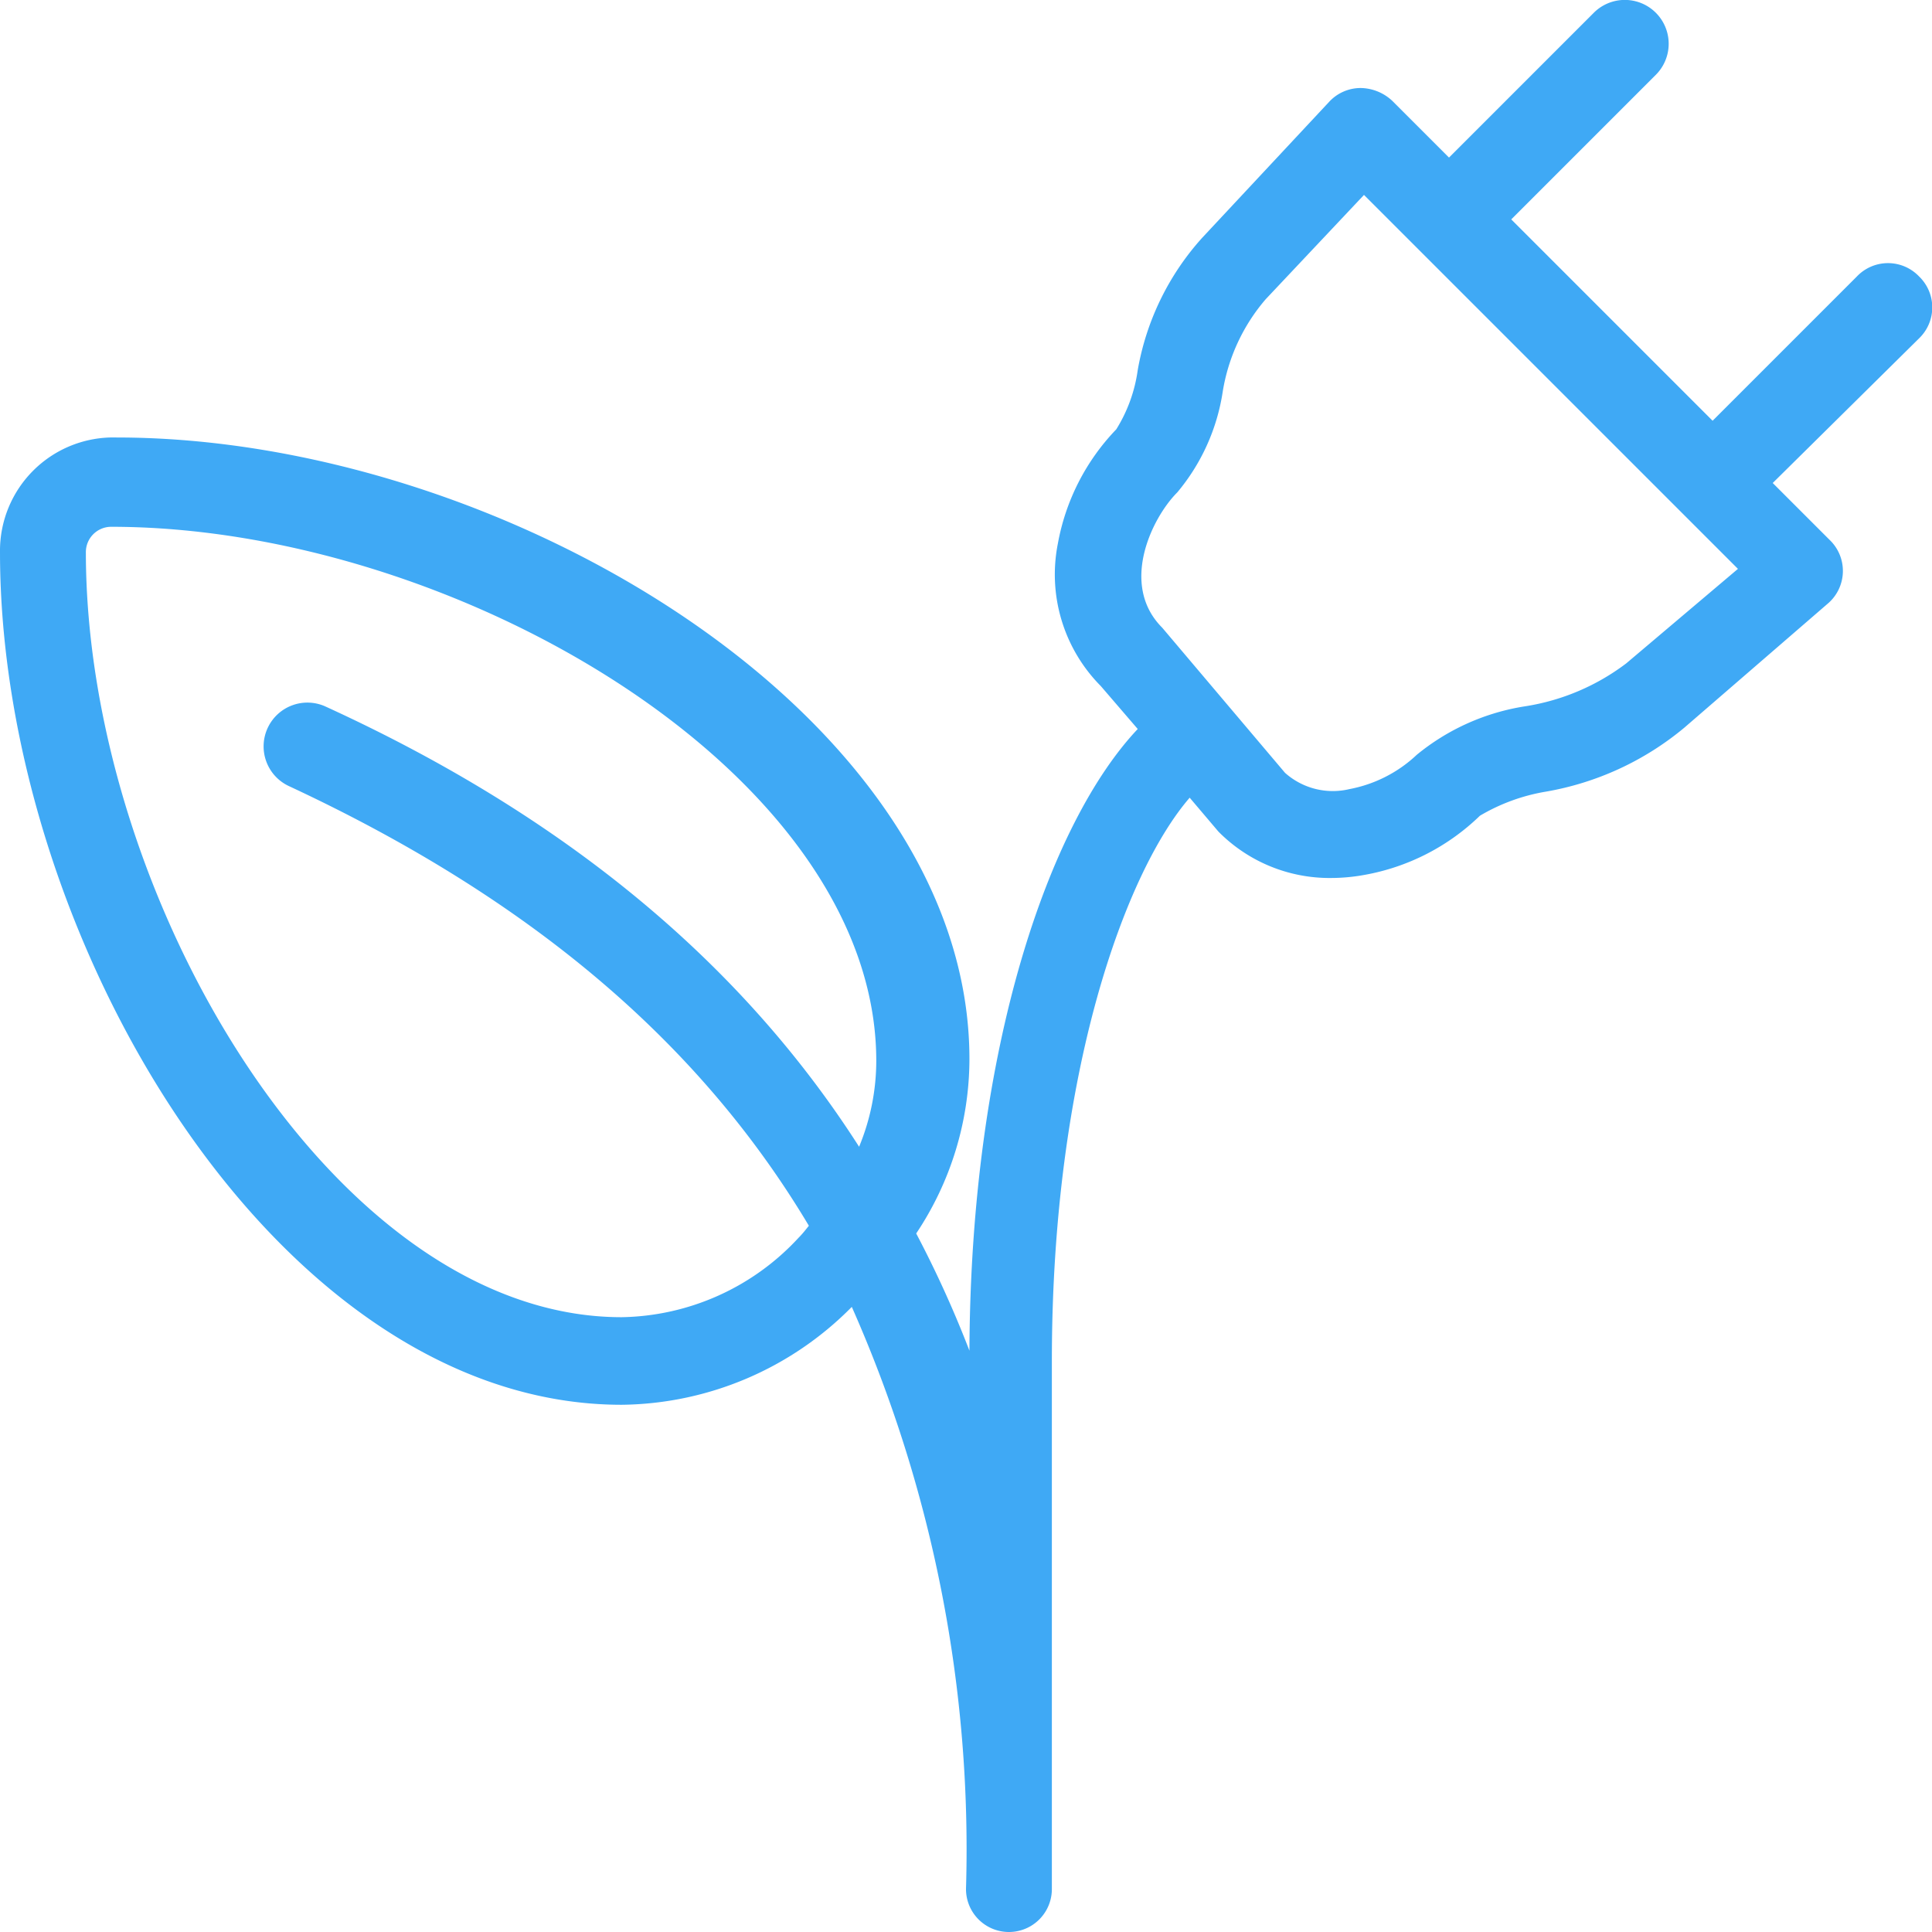 <svg xmlns="http://www.w3.org/2000/svg" viewBox="0 0 45 45"><defs><style>.cls-1{fill:#3fa9f5;}</style></defs><title>ייצור חשמל</title><g id="Layer_2" data-name="Layer 2"><g id="Layer_1-2" data-name="Layer 1"><path class="cls-1" d="M44.7,6.44a1,1,0,0,0-1.45,0L39.89,9.8,35.2,5.11l3.37-3.37A1,1,0,0,0,37.12.3L33.75,3.67,32.43,2.35a1.1,1.1,0,0,0-.74-.3,1,1,0,0,0-.73.32L28,5.54A6.18,6.18,0,0,0,26.5,8.62,3.51,3.51,0,0,1,26,10a5.16,5.16,0,0,0-1.36,2.66,3.69,3.69,0,0,0,1,3.32l.86,1c-2.05,2.17-3.89,7.39-3.92,14.48a25.5,25.5,0,0,0-1.24-2.73,7.33,7.33,0,0,0,1.24-4.06c0-8-10.87-14.48-19.86-14.48A2.64,2.64,0,0,0,0,12.86c0,9,6.46,19.86,14.48,19.86a7.64,7.64,0,0,0,5.36-2.28A31.19,31.19,0,0,1,22.5,44a1,1,0,0,0,2,0V31.7c0-6.76,1.73-11.41,3.21-13.12l.67.79a3.64,3.64,0,0,0,2.63,1.08,4.33,4.33,0,0,0,.76-.07A5.16,5.16,0,0,0,34.47,19,4.45,4.45,0,0,1,36,18.44a6.86,6.86,0,0,0,3.23-1.49l3.33-2.88a1,1,0,0,0,.05-1.5l-1.32-1.32L44.7,7.88A1,1,0,0,0,44.7,6.44ZM18.6,28.83a5.73,5.73,0,0,1-4.12,1.85C7.78,30.68,2,20.89,2,12.86a.59.59,0,0,1,.59-.59c8,0,17.82,5.74,17.82,12.44a5.23,5.23,0,0,1-.4,2C17.26,22.41,13.14,19,7.59,16.46a1,1,0,1,0-.86,1.85c5.56,2.59,9.54,5.93,12.11,10.24C18.76,28.65,18.69,28.74,18.6,28.83ZM37.88,15.45a5.23,5.23,0,0,1-2.35,1A5.25,5.25,0,0,0,33,17.58a3.13,3.13,0,0,1-1.57.8A1.67,1.67,0,0,1,29.93,18l-2.86-3.38c-1-1-.24-2.56.35-3.15a4.76,4.76,0,0,0,1.06-2.35,4.37,4.37,0,0,1,1-2.15l2.29-2.43,8.71,8.71Z"/></g></g></svg>